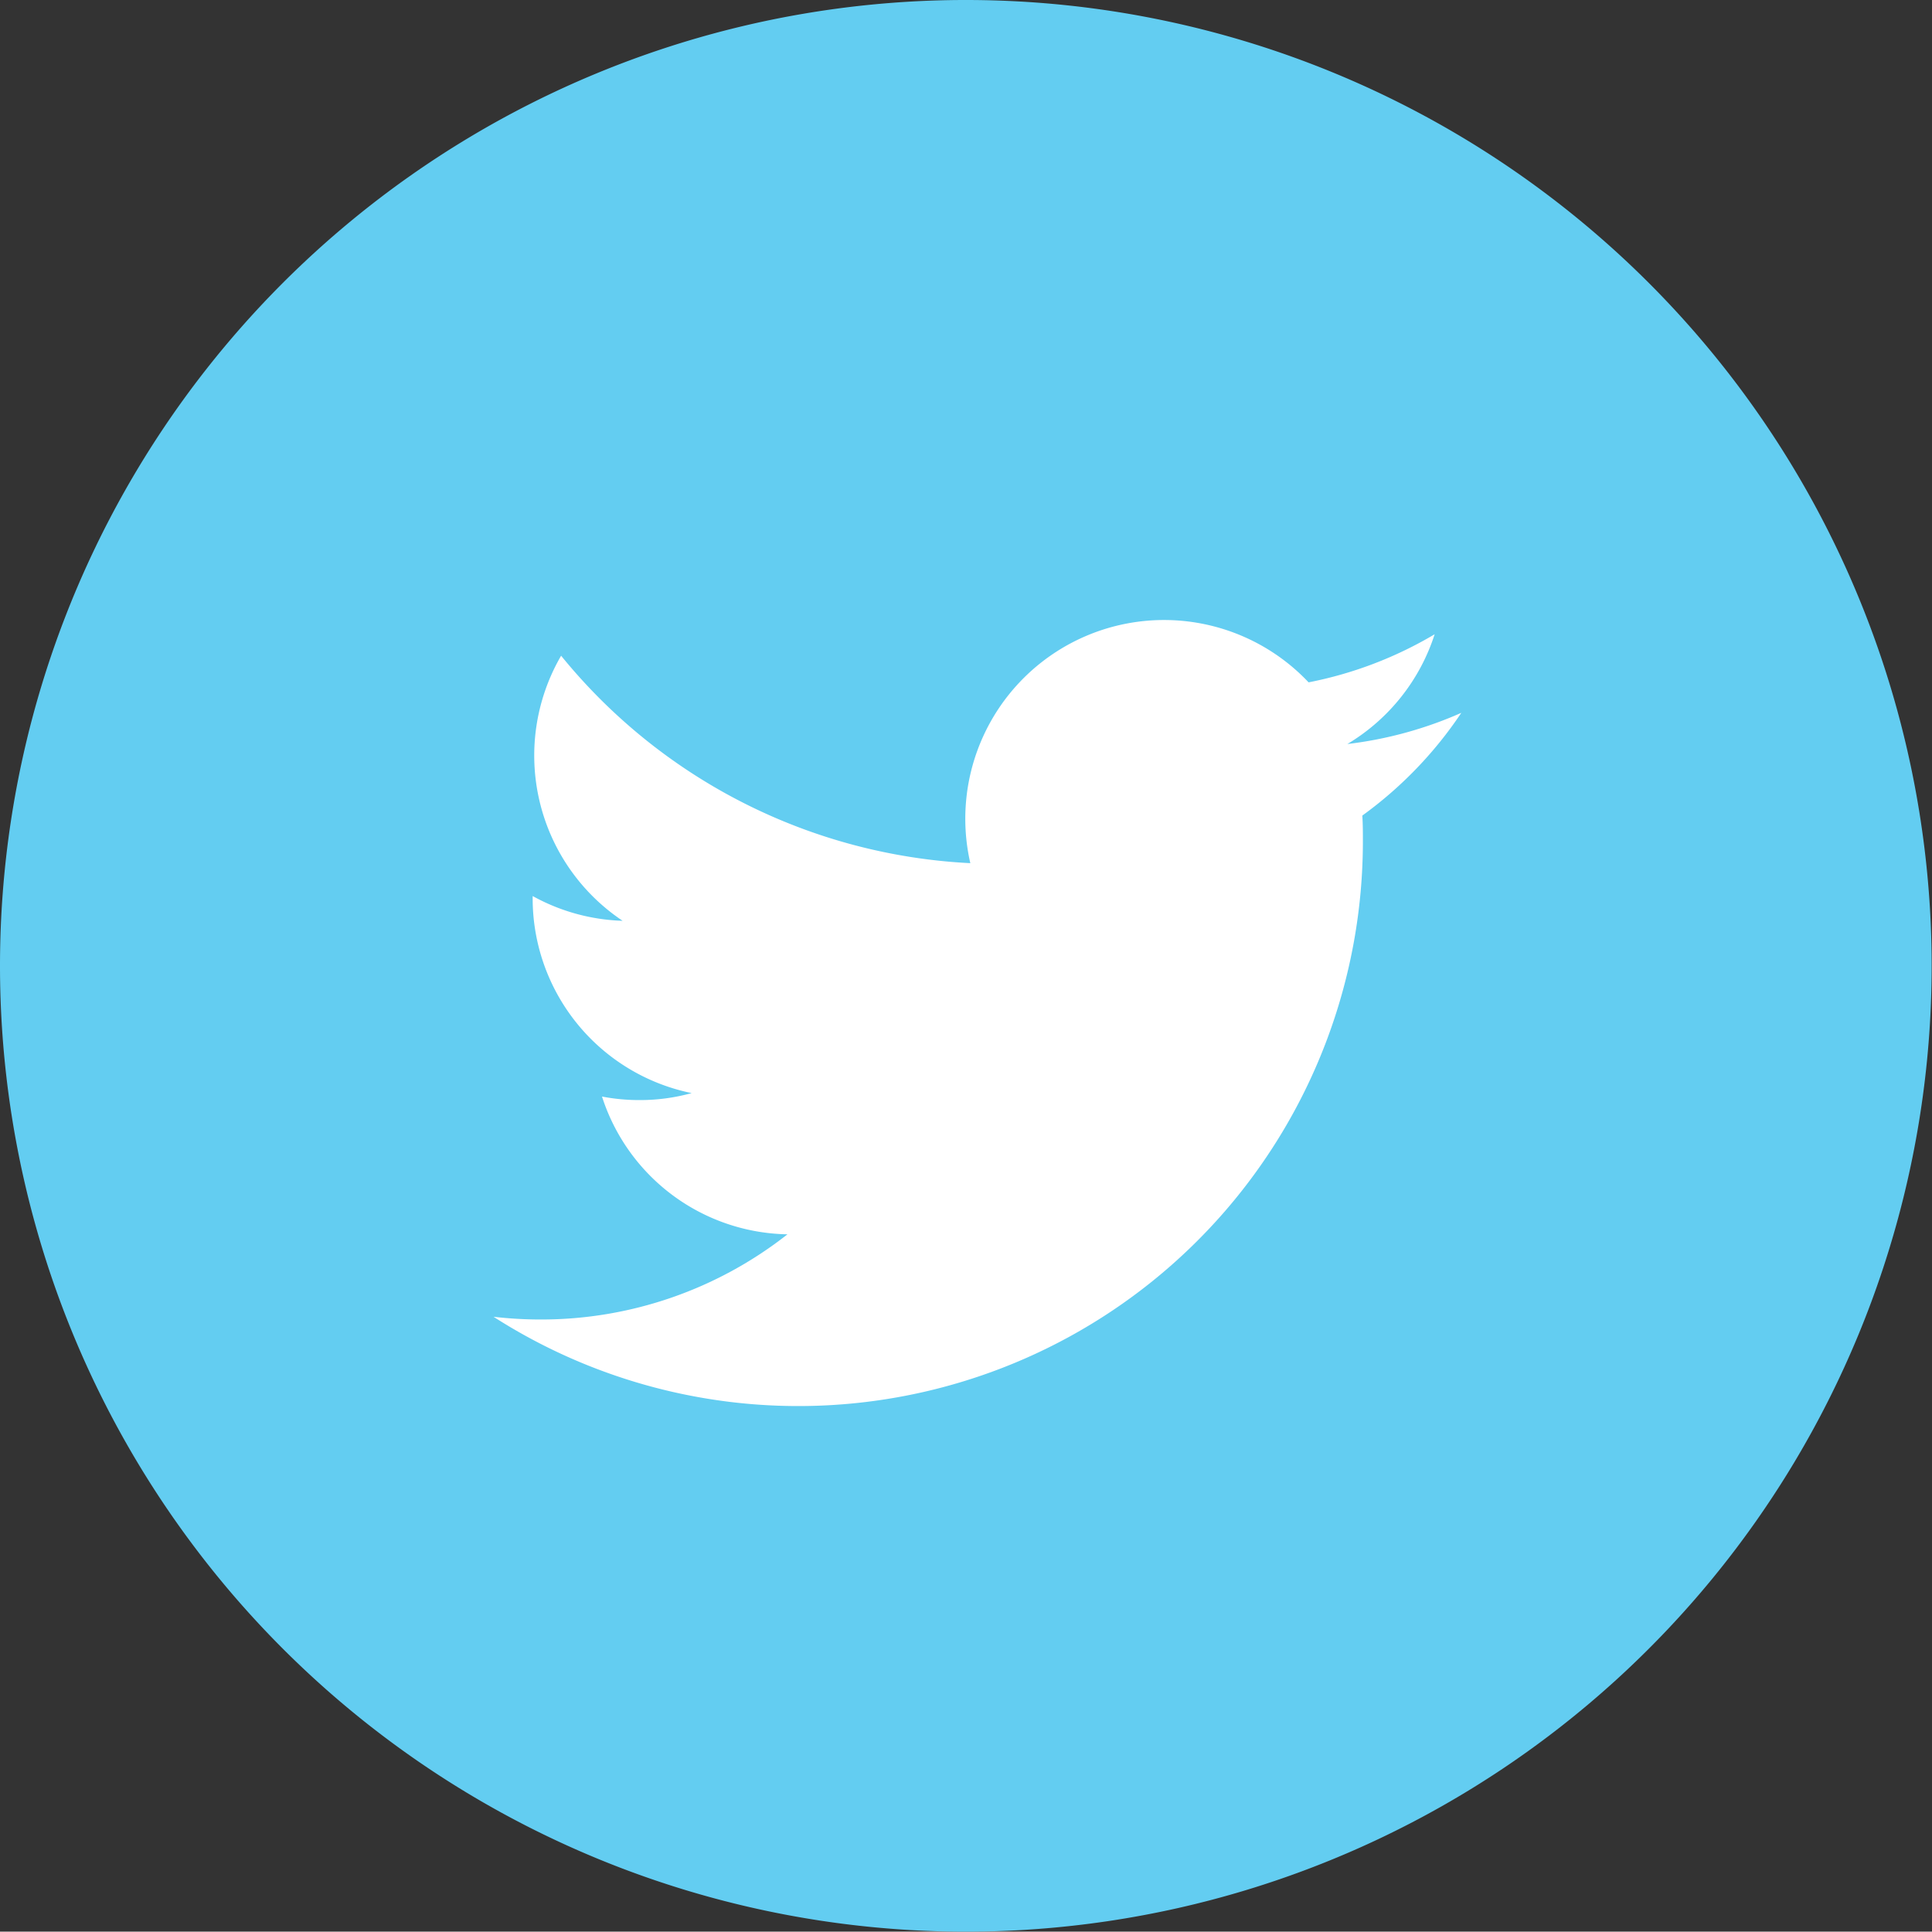 <svg xmlns="http://www.w3.org/2000/svg" width="34.022" height="34.016" viewBox="0 0 34.022 34.016">
  <rect x="0" y="0" width="34.022" height="34.016" fill="#333333" stroke="none"/>
  <g id="Groupe_984" data-name="Groupe 984" transform="translate(637.761 -3764)">
    <path id="Tracé_39" data-name="Tracé 39" d="M65.2,34.016A17.008,17.008,0,1,0,48.19,17.008,17.009,17.009,0,0,0,65.2,34.016" transform="translate(-685.951 3764)" fill="#63cdf1"/>
    <path id="Tracé_40" data-name="Tracé 40" d="M73.735,12.552a6.977,6.977,0,0,1-2.008.55,3.5,3.5,0,0,0,1.537-1.933,6.959,6.959,0,0,1-2.22.847A3.5,3.5,0,0,0,65.087,15.2a9.92,9.92,0,0,1-7.206-3.653,3.5,3.5,0,0,0,1.083,4.668,3.487,3.487,0,0,1-1.584-.436v.043a3.5,3.5,0,0,0,2.8,3.427,3.414,3.414,0,0,1-.922.123,3.476,3.476,0,0,1-.657-.062,3.494,3.494,0,0,0,3.266,2.426,7.014,7.014,0,0,1-4.342,1.5,7.171,7.171,0,0,1-.834-.048A9.943,9.943,0,0,0,72,14.814c0-.152,0-.3-.01-.452a7.112,7.112,0,0,0,1.744-1.81" transform="translate(-685.761 3764)" fill="#fff"/>
  </g>
</svg>
